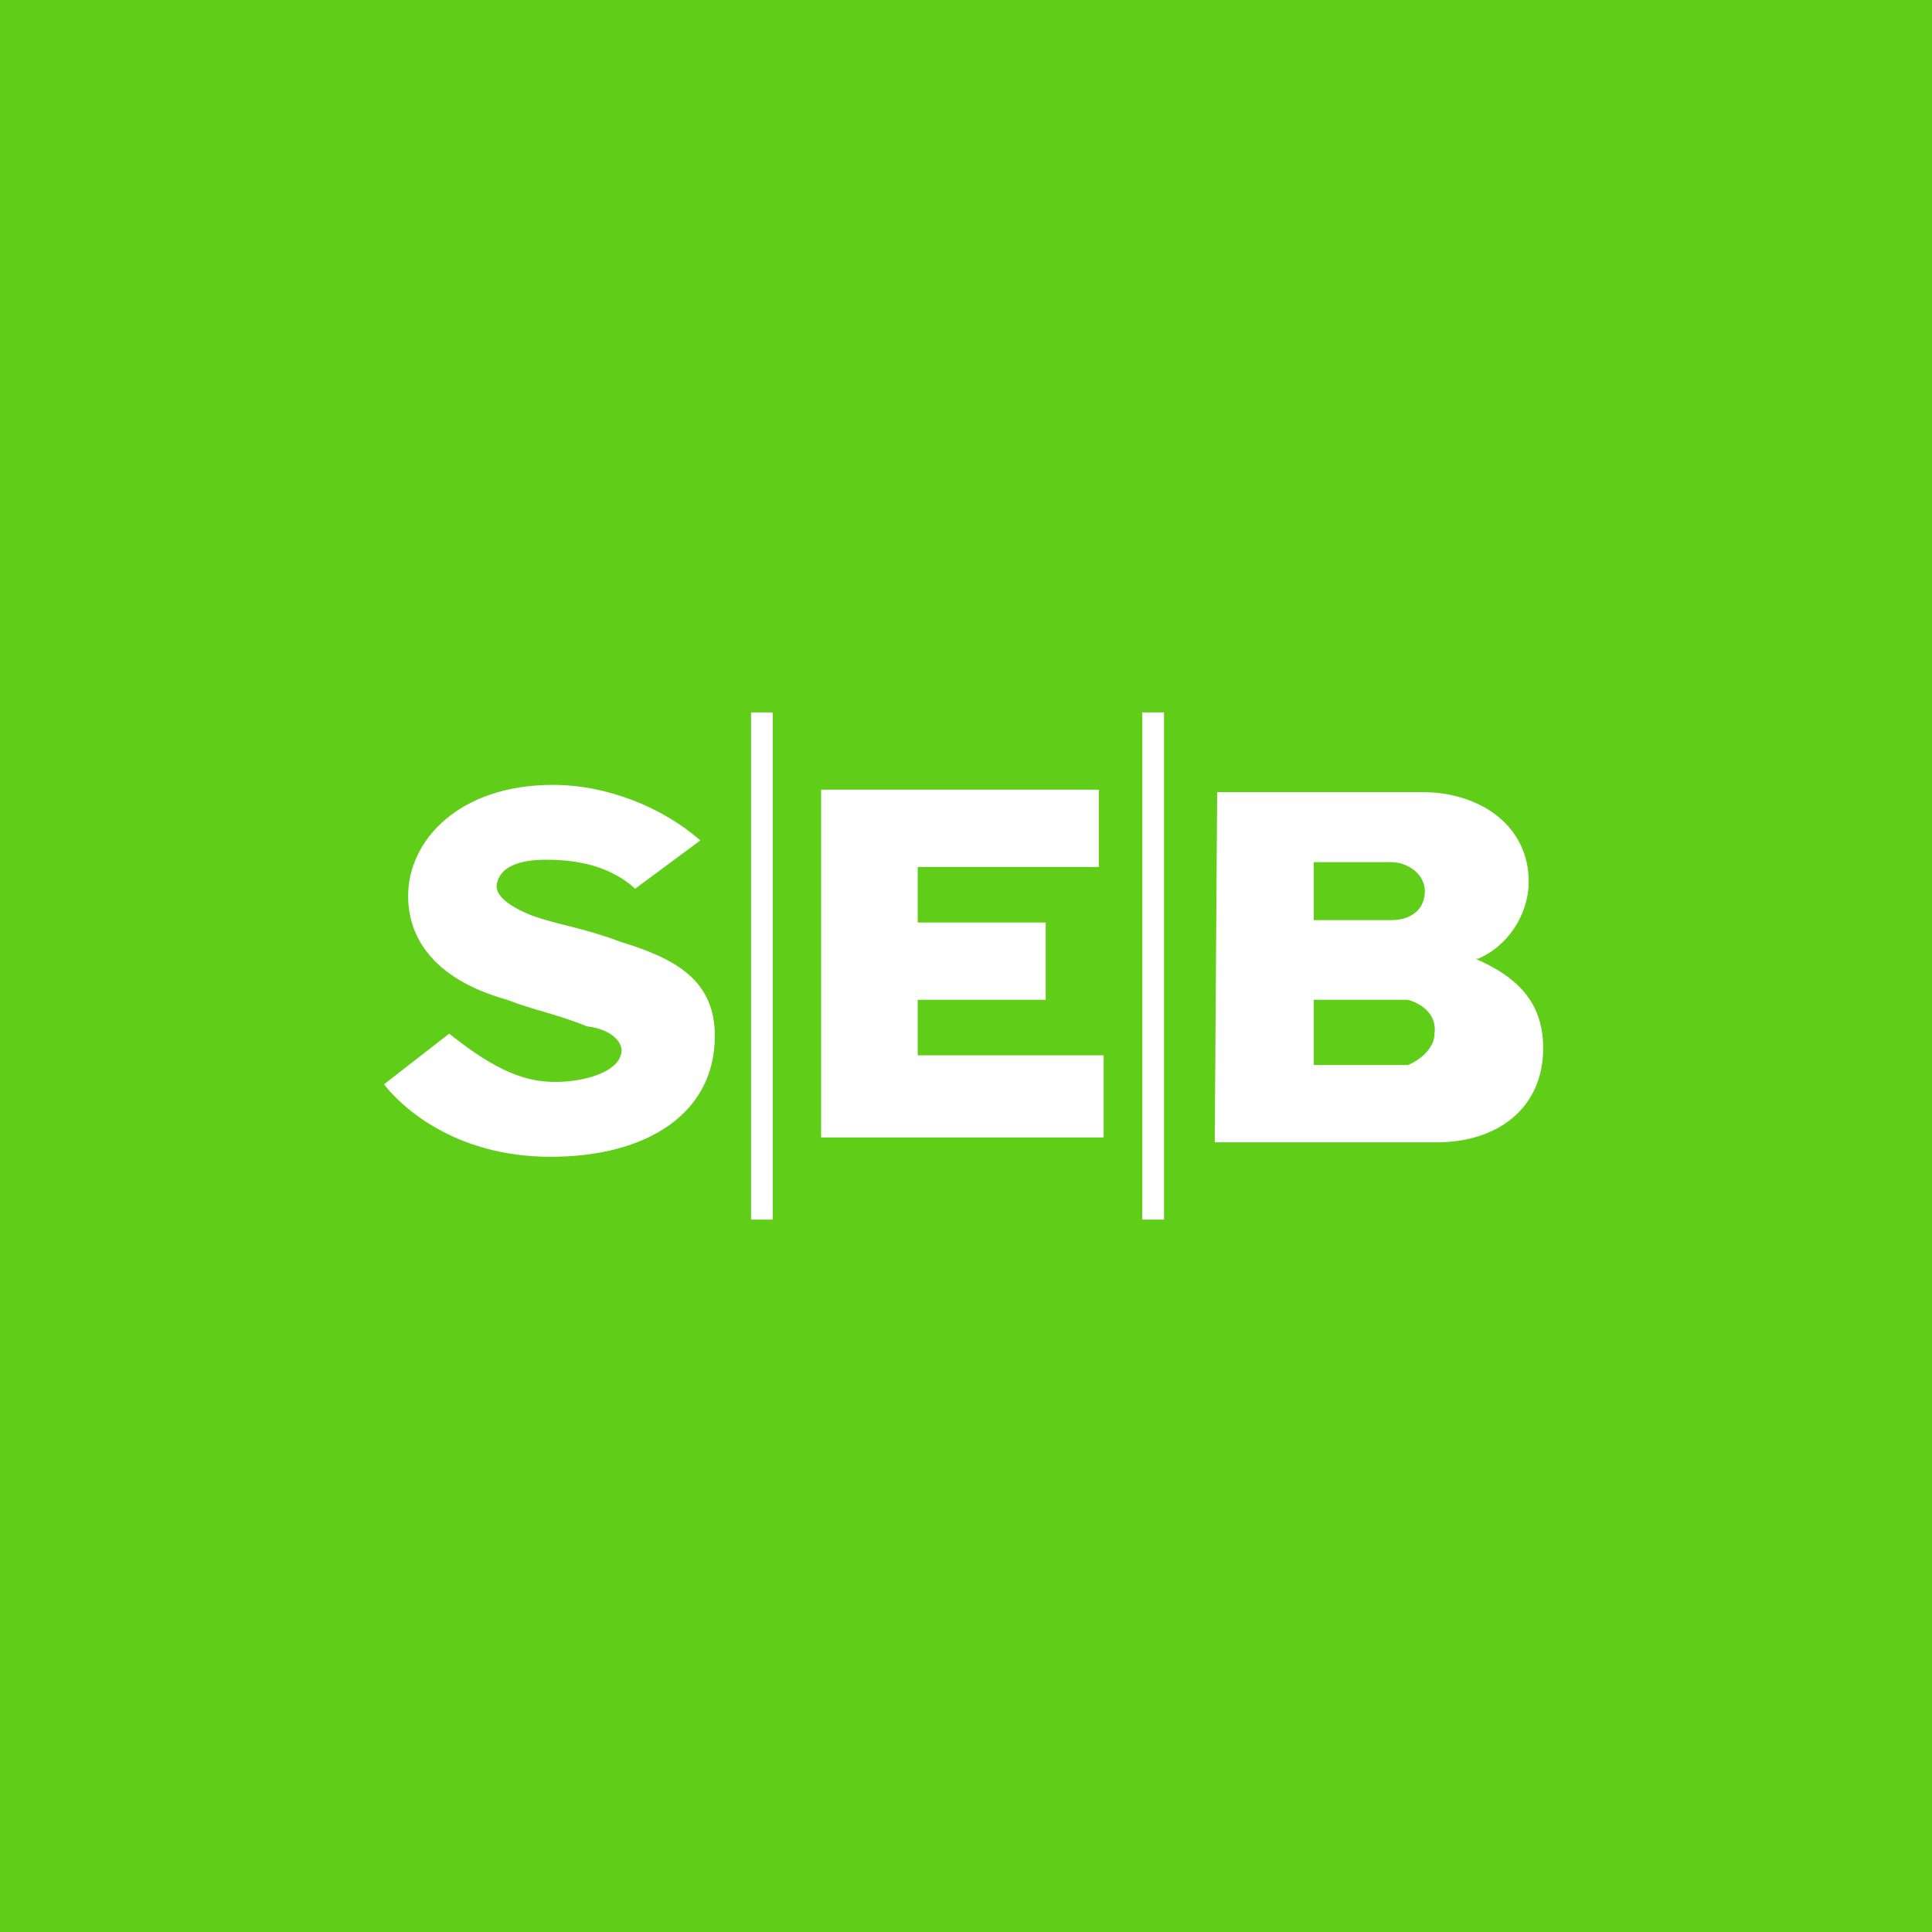 <svg xmlns:x="ns_extend;" xmlns:i="ns_ai;" xmlns:graph="ns_graphs;" xmlns="http://www.w3.org/2000/svg" xmlns:xlink="http://www.w3.org/1999/xlink" id="Layer_1" x="0px" y="0px" viewBox="0 0 80 80" style="enable-background:new 0 0 80 80;" xml:space="preserve"> <style type="text/css">  .st0{fill:#60CD18;}	.st1{fill:#FFFFFF;} </style>  <g>  <path class="st0" d="M0,0h80v80H0V0z">  </path>  <path class="st1" d="M29,34.8l-2.7,2c-1.2-1.1-2.8-1.2-3.7-1.2s-1.8,0.2-2,0.9C20.4,37,21,37.5,22,37.9c1.1,0.4,2.1,0.5,3.7,1.1  c2.3,0.7,3.9,1.6,3.9,3.9c0,3.2-2.8,5-6.8,5s-6.2-2.1-6.9-3l2.7-2.1c2,1.6,3.2,2,4.4,2s2.5-0.4,2.7-1.1c0.2-0.5-0.4-1.1-1.4-1.2  C23.1,42,22,41.8,21,41.4c-3.2-0.9-4.1-2.7-4.1-4.3c0-2.3,2.1-4.6,6-4.6C25.1,32.5,27.4,33.4,29,34.8 M45.5,32.7H34v14.4h11.7v-3.4  H38v-2.3h5.3v-3.2H38v-2.3h7.5L45.5,32.7z M31.1,50.5H32v-21h-0.9V50.5z M47.3,50.5h0.9v-21h-0.9V50.5z M50.3,47.3h9.2  c2.5,0,4.4-1.4,4.4-3.9c0-2-1.2-3-2.8-3.7H61h0.2c1.2-0.5,2.1-1.8,2.1-3.2c0-2.3-2-3.7-4.4-3.7h-8.5L50.3,47.3z M54.4,35.7h3.2  c0.7,0,1.4,0.5,1.4,1.2c0,0.7-0.5,1.2-1.4,1.2h-3.2C54.4,38.2,54.4,35.7,54.4,35.7z M58.3,44.1h-3.9v-2.7h3.9  c0.7,0.2,1.2,0.7,1.1,1.4C59.4,43.4,58.8,43.9,58.3,44.1L58.3,44.1z">  </path> </g></svg>